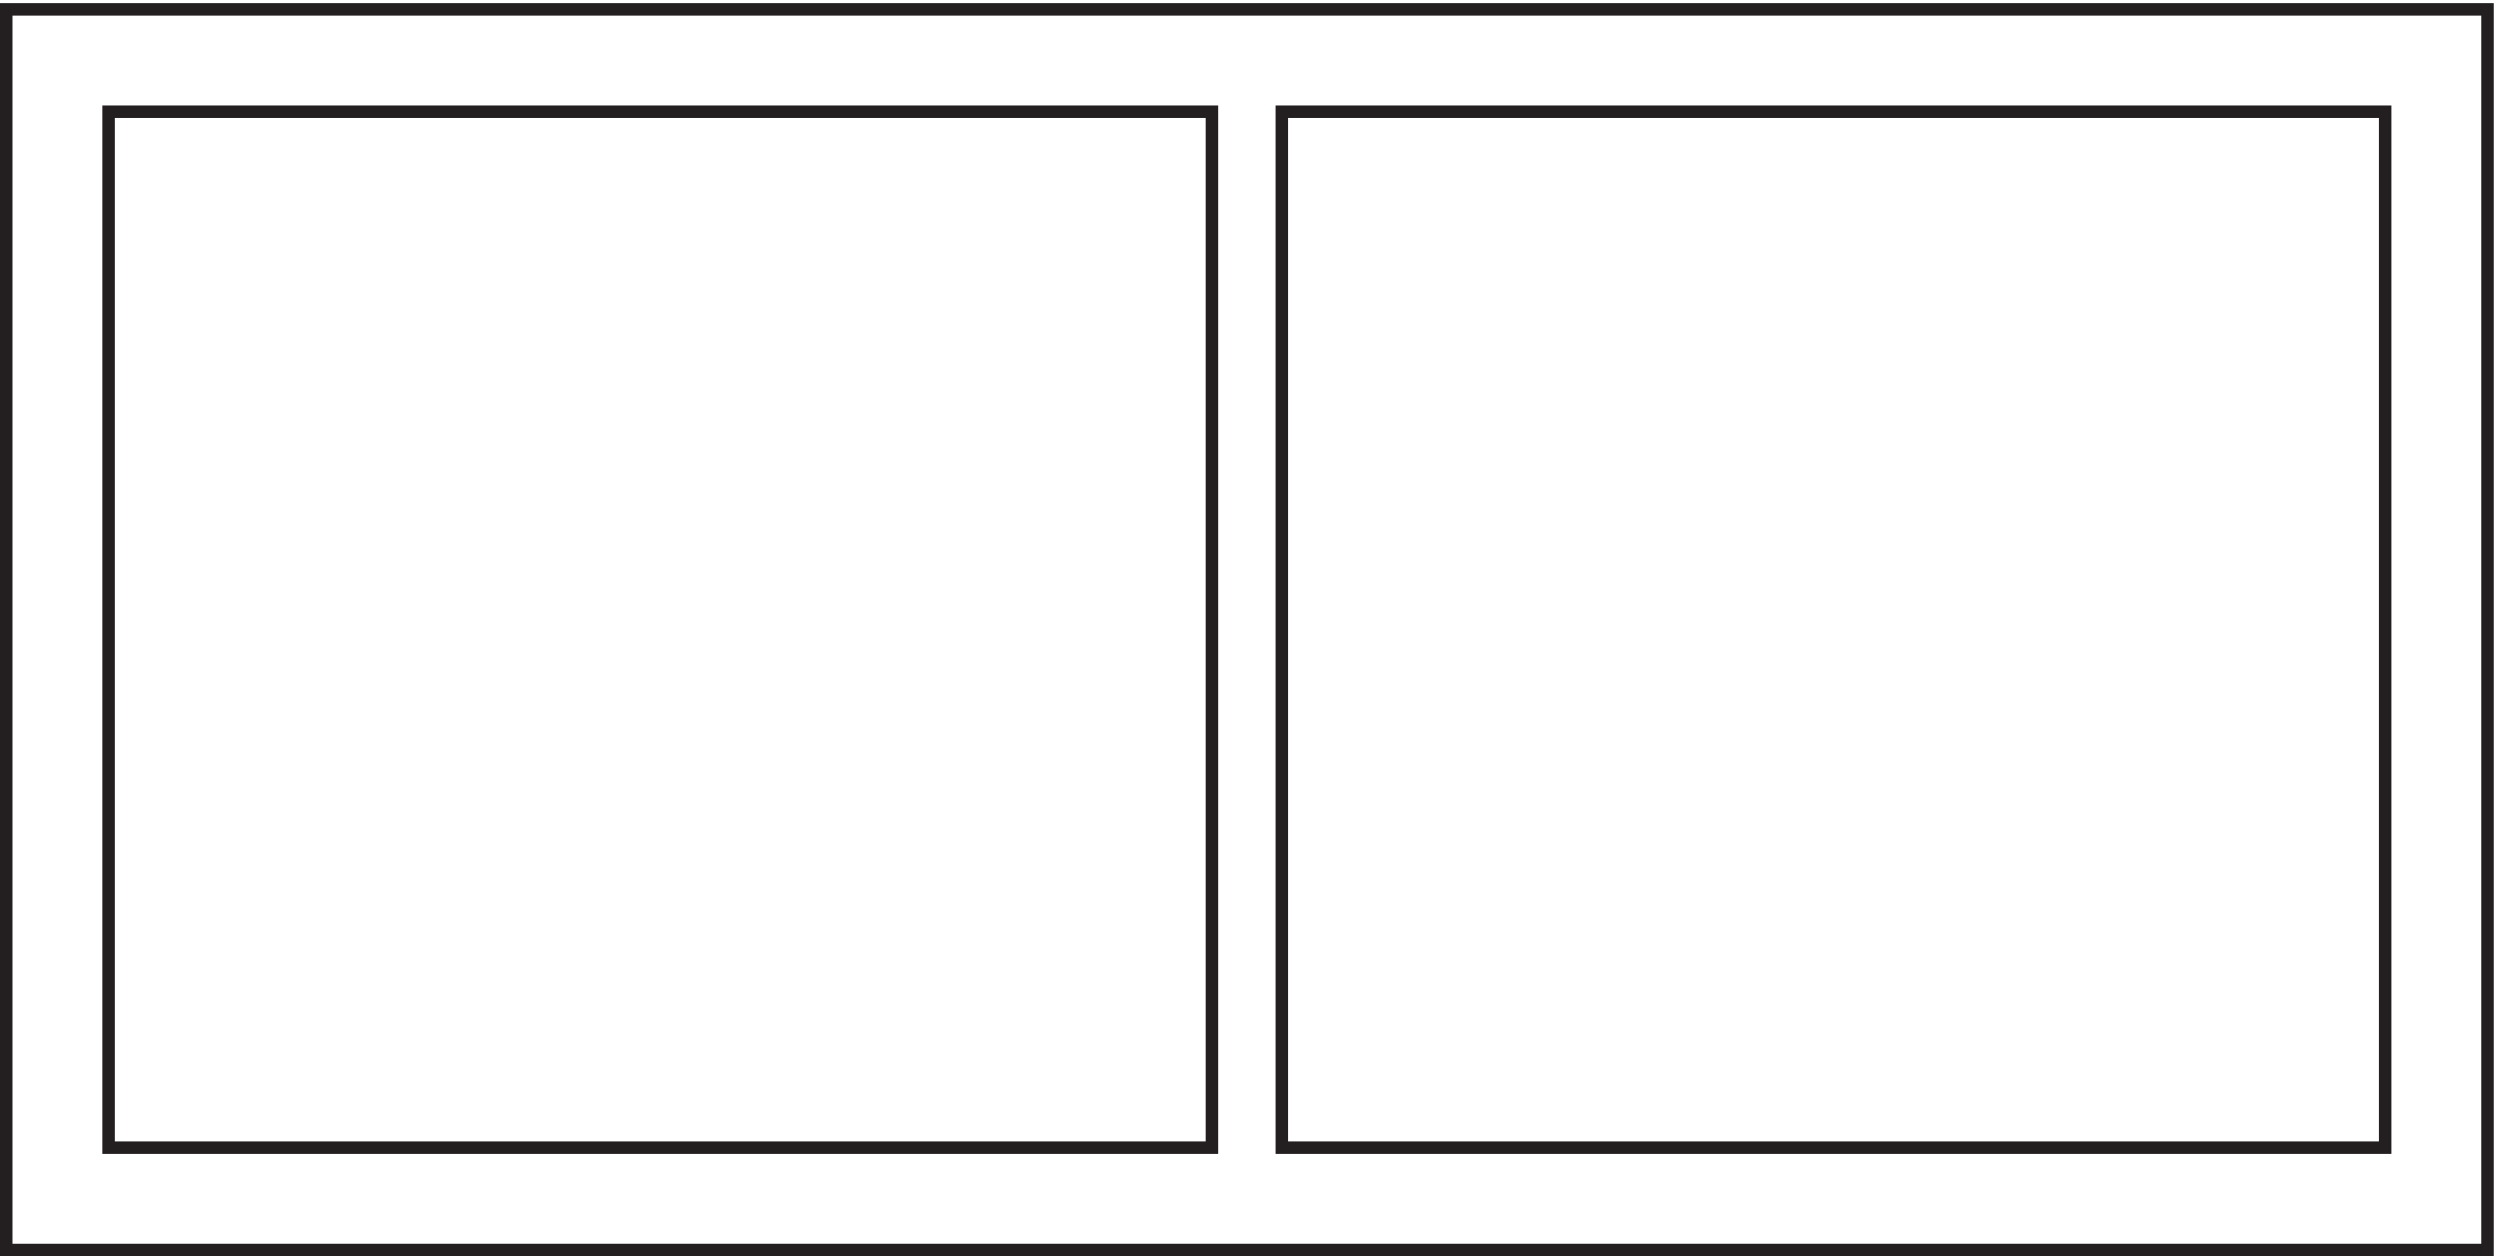 <svg xmlns="http://www.w3.org/2000/svg" xml:space="preserve" width="199.8" height="100.4"><path d="M3.332 748.668V3.168H1494.33v745.5Z" style="fill:none;stroke:#231f20;stroke-width:7.5;stroke-linecap:butt;stroke-linejoin:miter;stroke-miterlimit:10;stroke-dasharray:none;stroke-opacity:1" transform="matrix(.133 0 0 -.133 .056 100.322)"/><path d="M64.832 687.168v-622.5h663v622.5zm705 0v-622.5h662.998v622.5z" style="fill:none;stroke:#231f20;stroke-width:7.5;stroke-linecap:butt;stroke-linejoin:miter;stroke-miterlimit:10;stroke-dasharray:none;stroke-opacity:1" transform="matrix(.133 0 0 -.133 .056 100.322)"/></svg>
